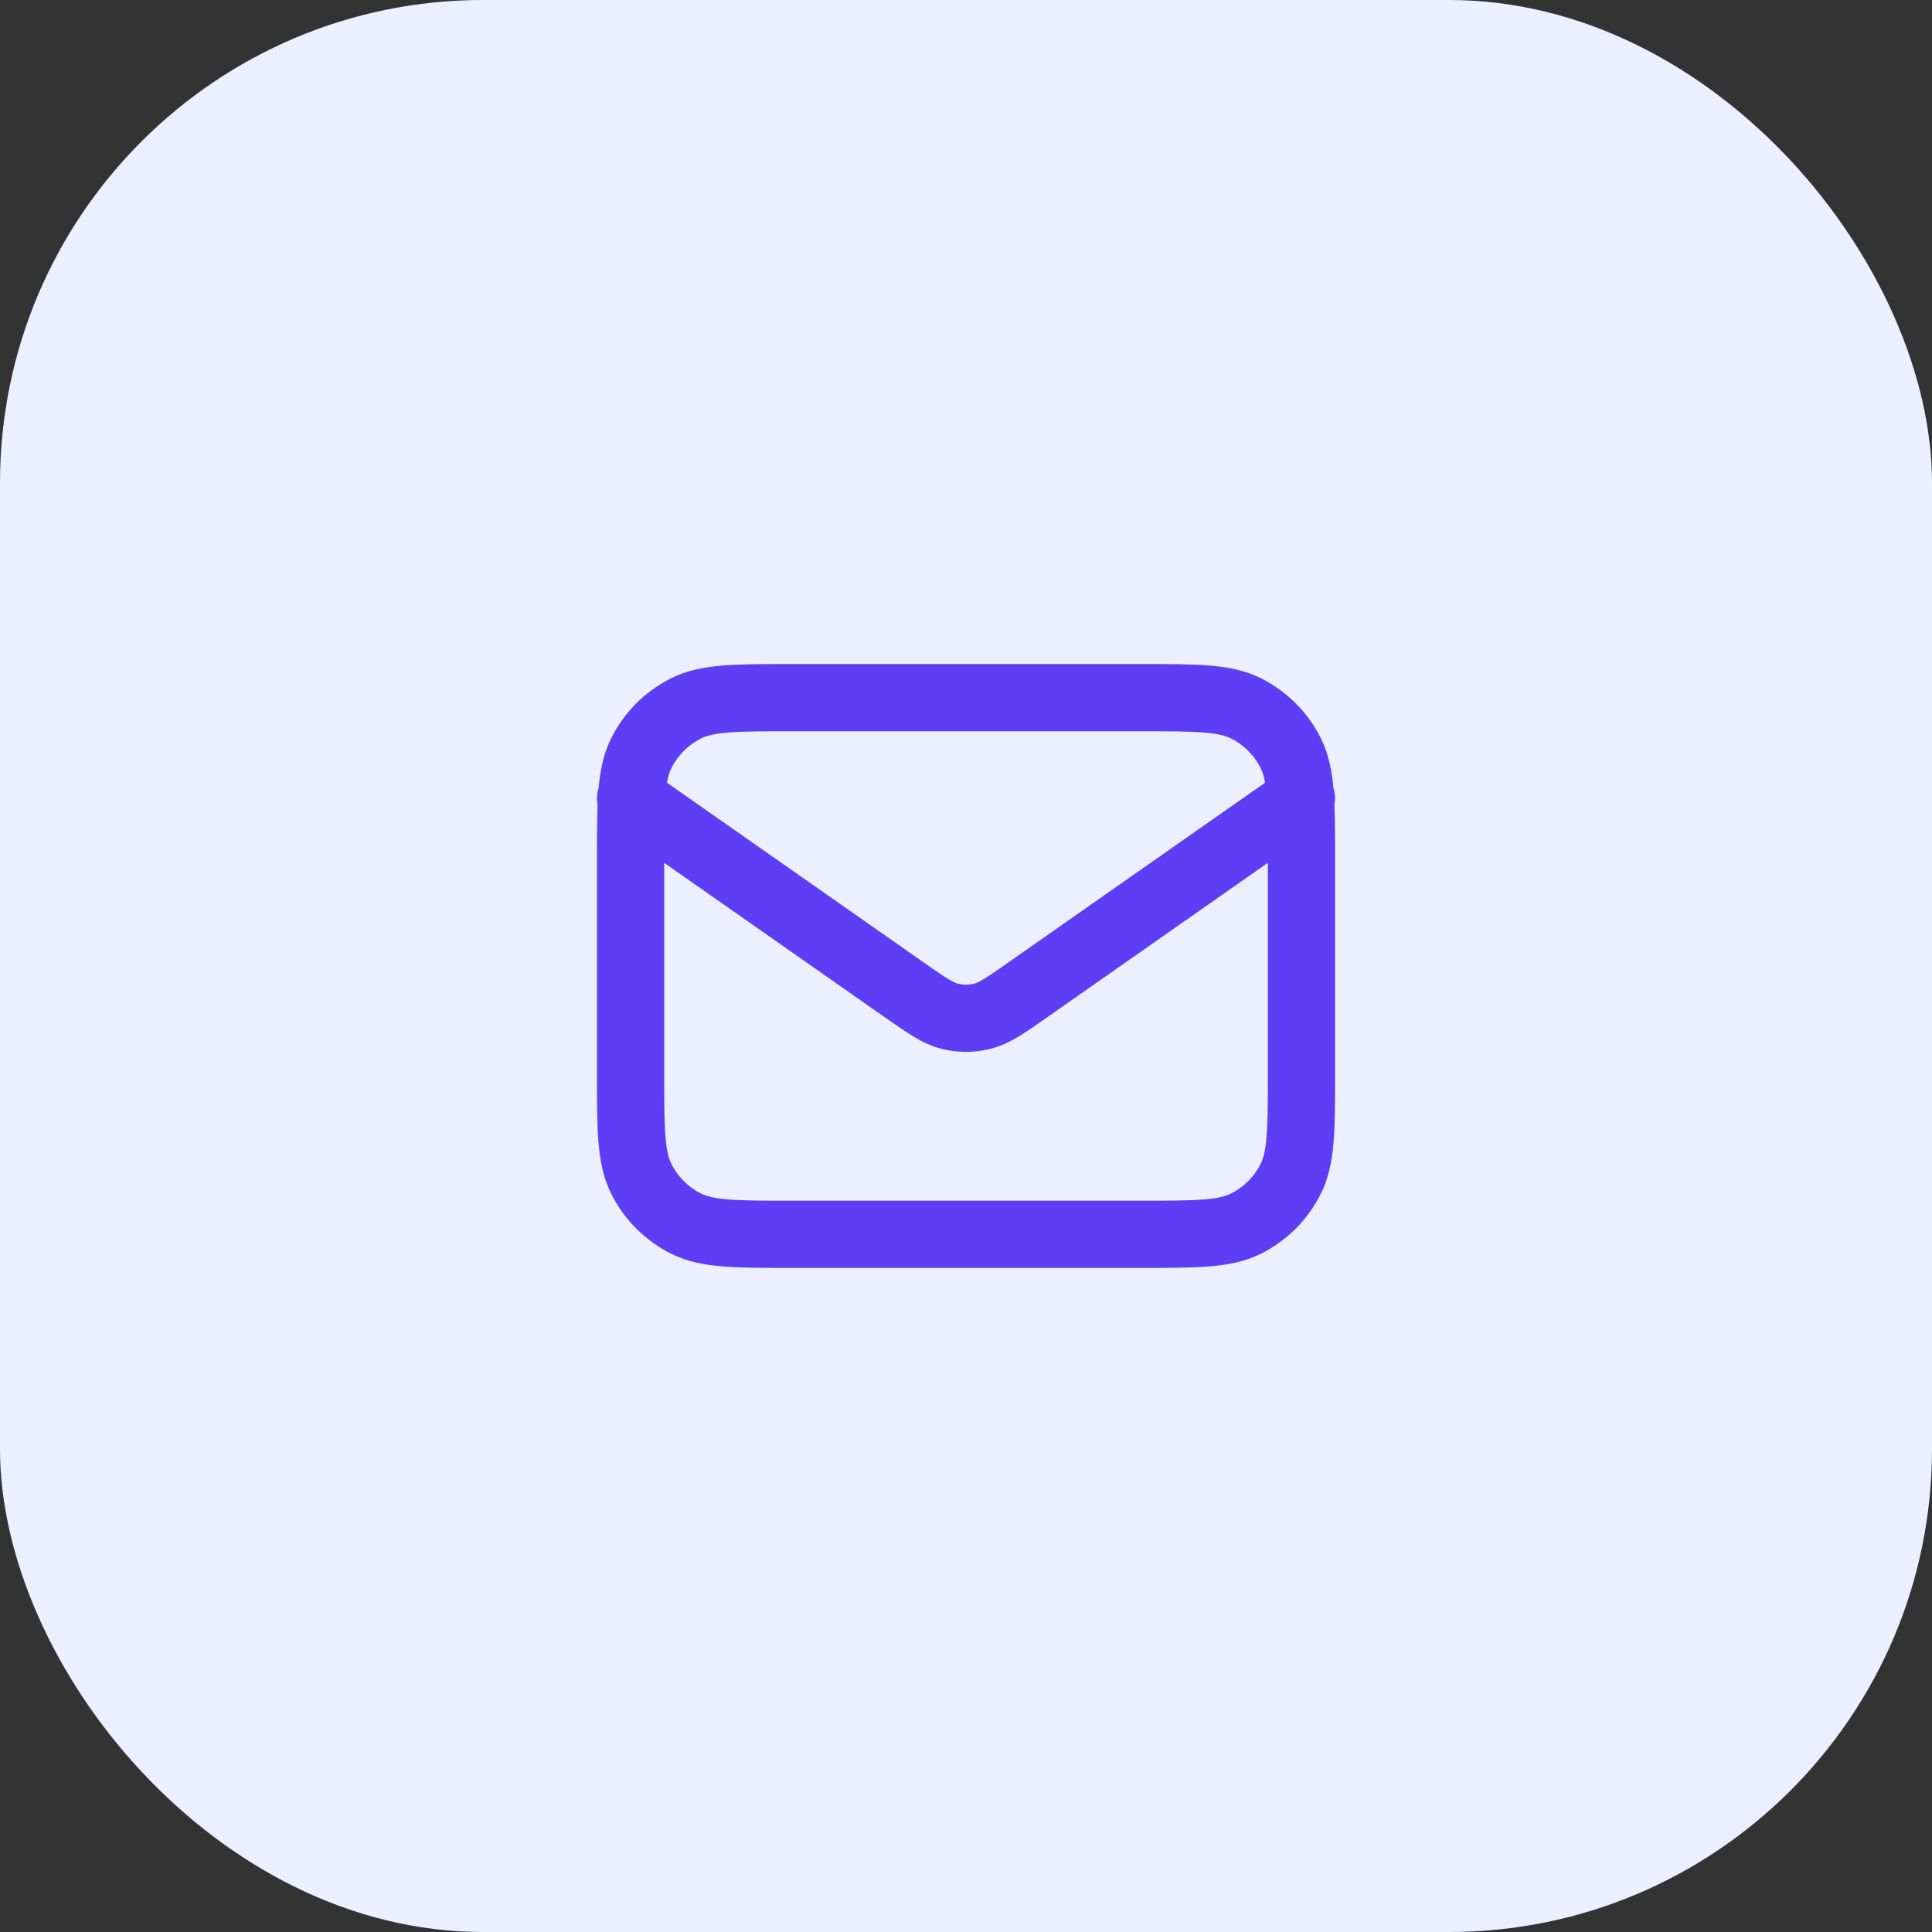 <svg width="48" height="48" viewBox="0 0 48 48" fill="none" xmlns="http://www.w3.org/2000/svg">
<rect x="0" y="0" width="48" height="48" fill="#333333" stroke="none"/>
<rect width="48" height="48" rx="12" fill="#ECEFFF"/>
<path d="M15.667 19.833L22.471 24.596C23.022 24.982 23.298 25.174 23.597 25.249C23.862 25.315 24.139 25.315 24.403 25.249C24.703 25.174 24.979 24.982 25.53 24.596L32.334 19.833M19.667 30.666H28.334C29.734 30.666 30.434 30.666 30.969 30.394C31.439 30.154 31.822 29.772 32.061 29.301C32.334 28.767 32.334 28.067 32.334 26.666V21.333C32.334 19.933 32.334 19.233 32.061 18.698C31.822 18.228 31.439 17.845 30.969 17.605C30.434 17.333 29.734 17.333 28.334 17.333H19.667C18.267 17.333 17.567 17.333 17.032 17.605C16.562 17.845 16.179 18.228 15.94 18.698C15.667 19.233 15.667 19.933 15.667 21.333V26.666C15.667 28.067 15.667 28.767 15.94 29.301C16.179 29.772 16.562 30.154 17.032 30.394C17.567 30.666 18.267 30.666 19.667 30.666Z" stroke="#5E3EF4" stroke-width="1.67" stroke-linecap="round" stroke-linejoin="round"/>
</svg>
